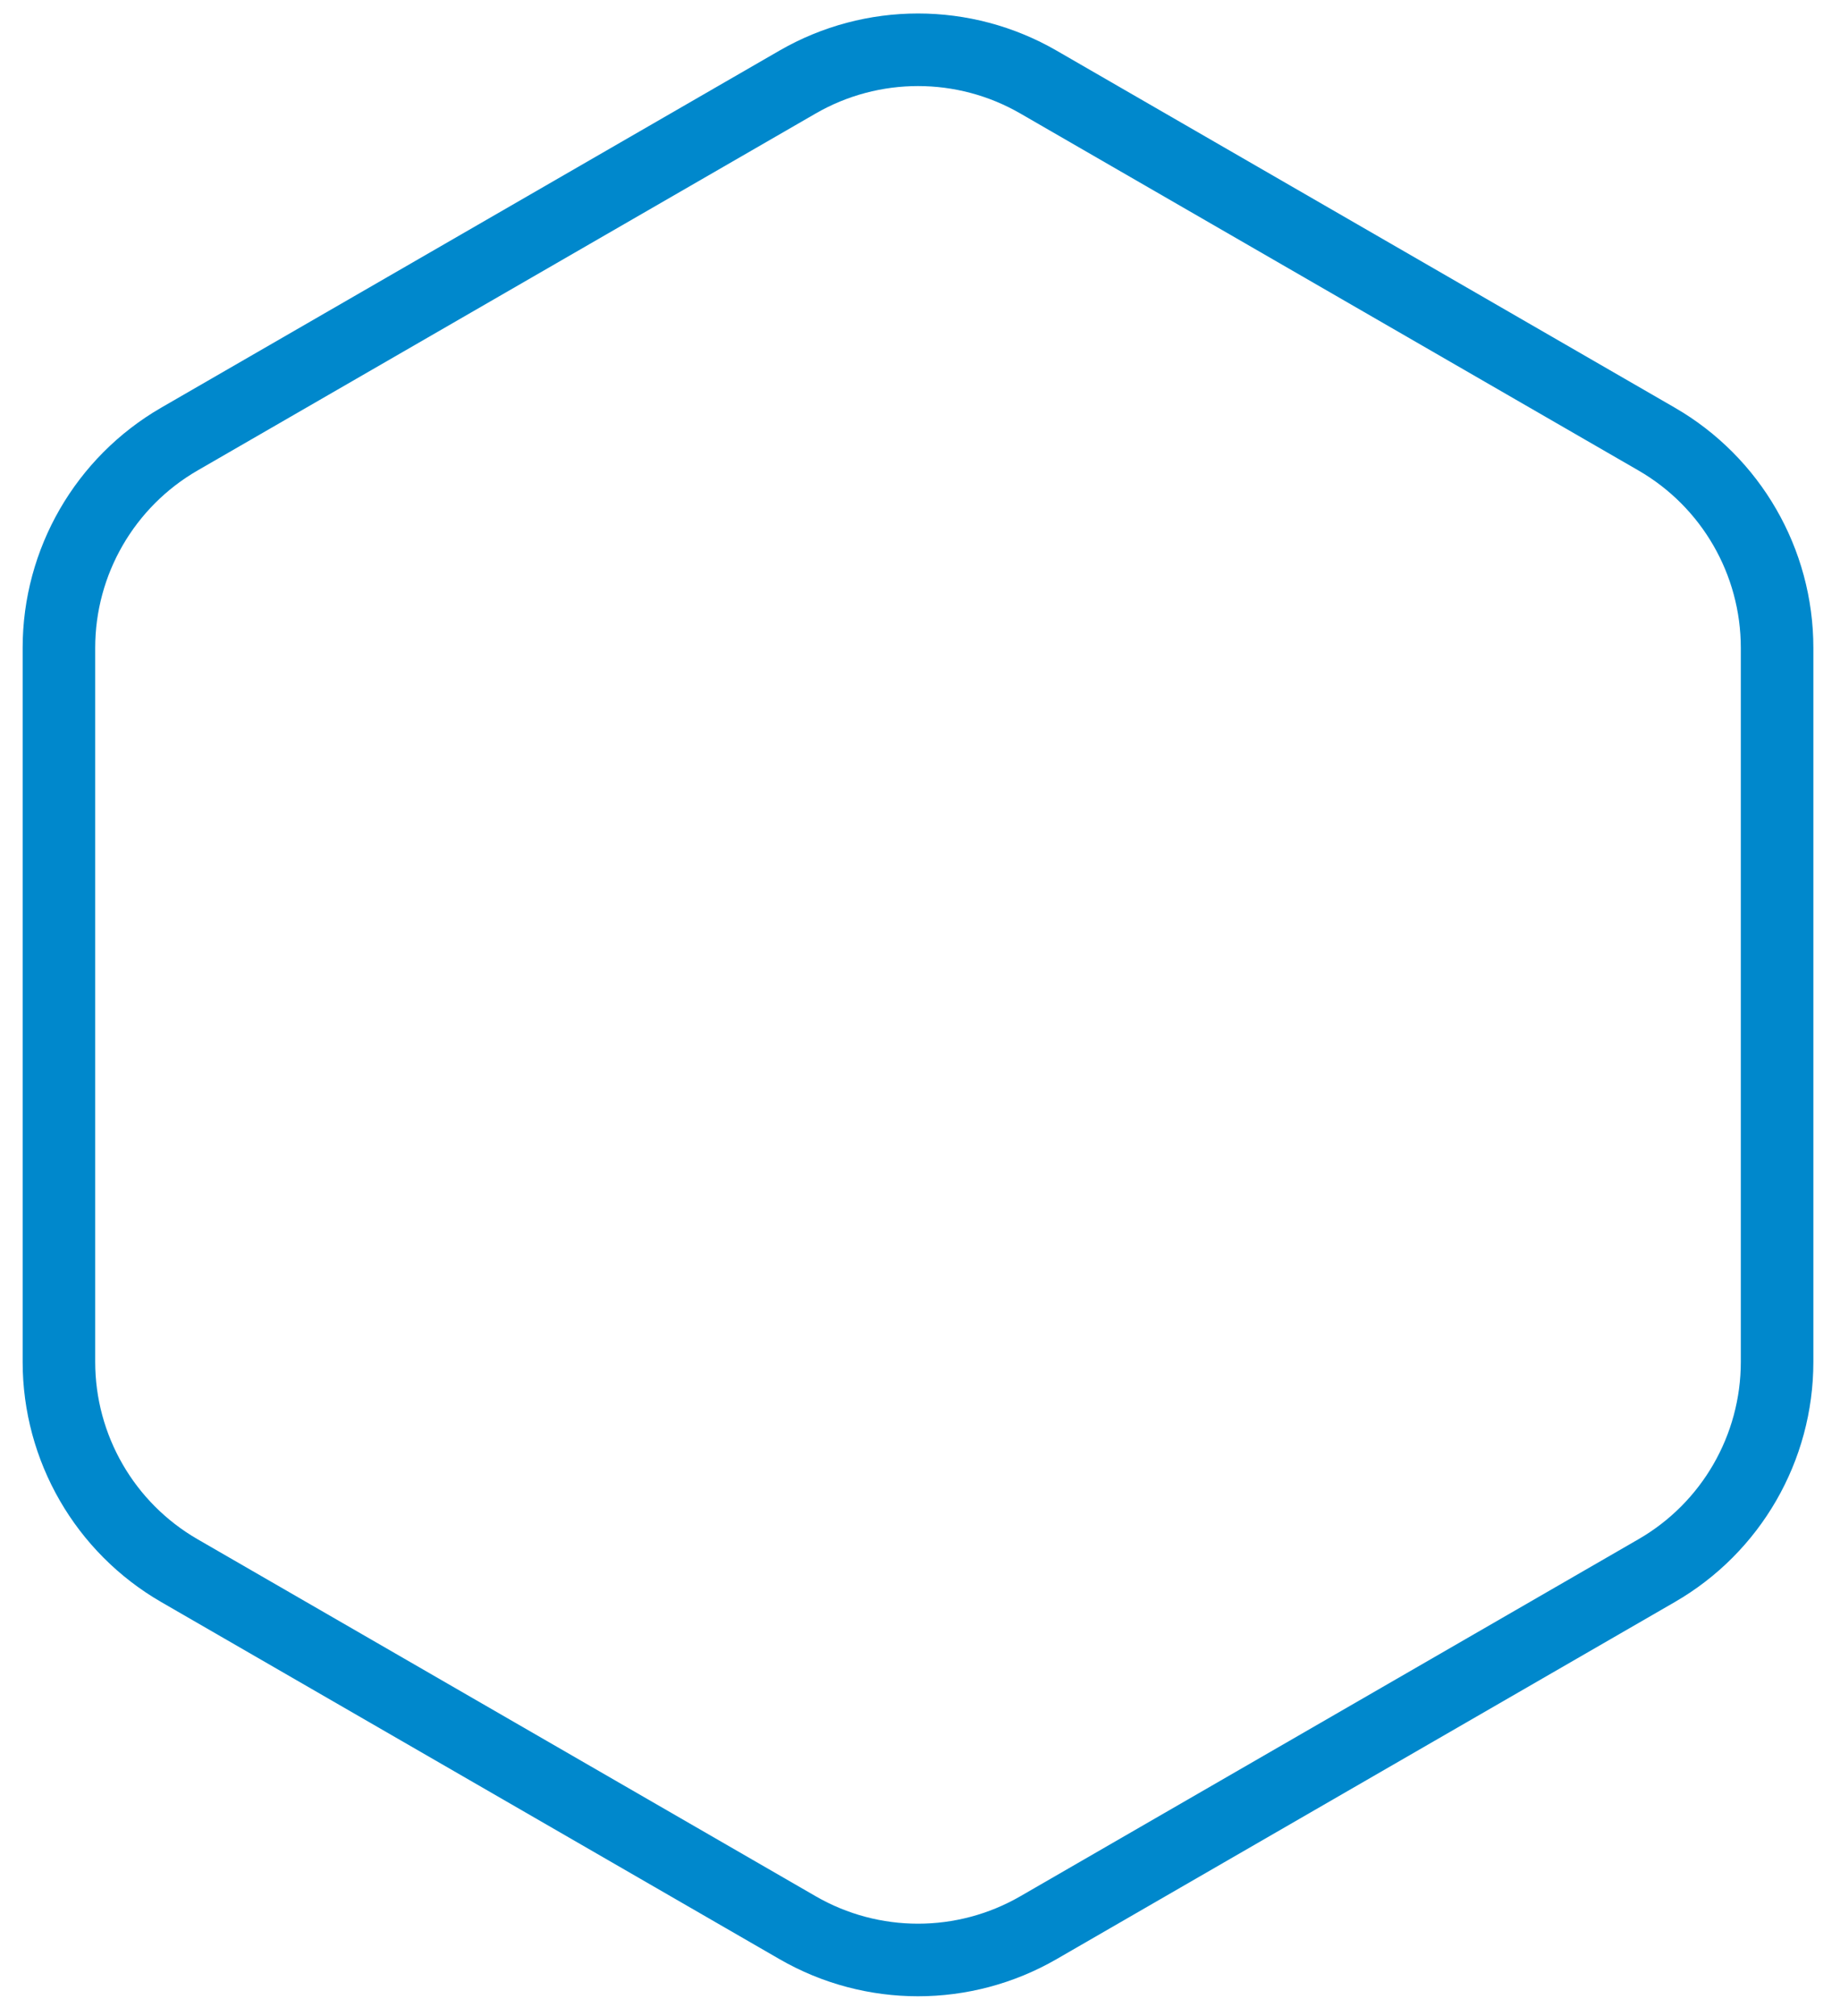 <svg width="42" height="46" viewBox="0 0 42 46" fill="none" xmlns="http://www.w3.org/2000/svg">
<path d="M18.204 1.873C19.906 0.89 22.003 0.89 23.705 1.873L37.814 10.018C39.516 11.001 40.564 12.817 40.564 14.782V31.074C40.564 33.039 39.516 34.855 37.814 35.837L23.705 43.983C22.003 44.966 19.906 44.966 18.205 43.983L4.095 35.837C2.394 34.855 1.345 33.039 1.345 31.074V14.782C1.345 12.817 2.394 11.001 4.095 10.018L18.204 1.873Z" stroke="#0088CC" stroke-width="1.656"/>
</svg>
